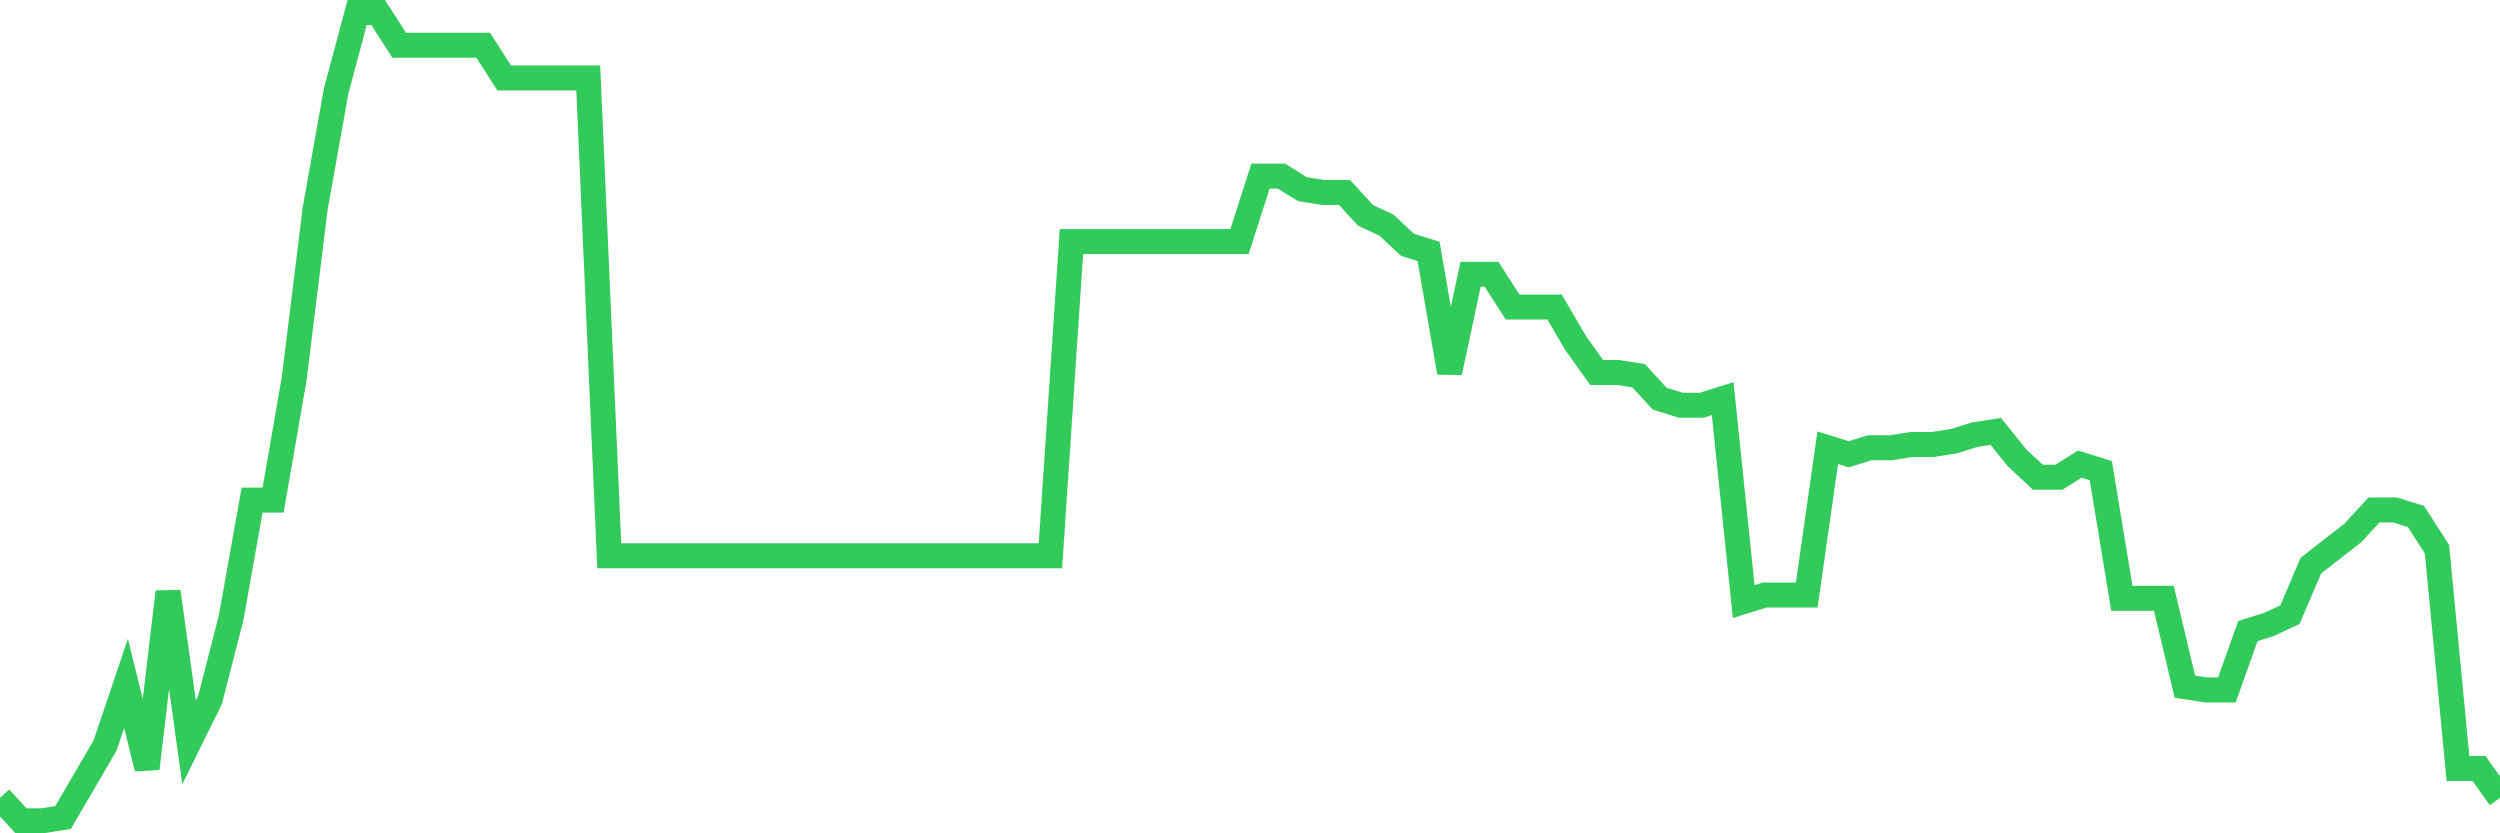 <svg
  xmlns="http://www.w3.org/2000/svg"
  xmlns:xlink="http://www.w3.org/1999/xlink"
  width="120"
  height="40"
  viewBox="0 0 120 40"
  preserveAspectRatio="none"
>
  <polyline
    points="0,38.3 1.008,39.4 2.017,39.4 3.025,39.243 4.034,37.515 5.042,35.787 6.05,32.802 7.059,36.887 8.067,28.404 9.076,35.63 10.084,33.588 11.092,29.661 12.101,24.006 13.109,24.006 14.118,18.194 15.126,10.025 16.134,4.37 17.143,0.6 18.151,0.6 19.16,2.171 20.168,2.171 21.176,2.171 22.185,2.171 23.193,2.171 24.202,3.742 25.21,3.742 26.218,3.742 27.227,3.742 28.235,3.742 29.244,26.676 30.252,26.676 31.261,26.676 32.269,26.676 33.277,26.676 34.286,26.676 35.294,26.676 36.303,26.676 37.311,26.676 38.319,26.676 39.328,26.676 40.336,26.676 41.345,26.676 42.353,26.676 43.361,26.676 44.37,26.676 45.378,26.676 46.387,26.676 47.395,26.676 48.403,26.676 49.412,26.676 50.42,26.676 51.429,11.596 52.437,11.596 53.445,11.596 54.454,11.596 55.462,11.596 56.471,11.596 57.479,11.596 58.487,11.596 59.496,11.596 60.504,8.454 61.513,8.454 62.521,9.083 63.529,9.24 64.538,9.24 65.546,10.339 66.555,10.811 67.563,11.753 68.571,12.067 69.58,17.879 70.588,13.167 71.597,13.167 72.605,14.738 73.613,14.738 74.622,14.738 75.63,16.466 76.639,17.879 77.647,17.879 78.655,18.036 79.664,19.136 80.672,19.45 81.681,19.45 82.689,19.136 83.697,28.875 84.706,28.561 85.714,28.561 86.723,28.561 87.731,21.492 88.739,21.806 89.748,21.492 90.756,21.492 91.765,21.335 92.773,21.335 93.782,21.178 94.79,20.864 95.798,20.707 96.807,21.964 97.815,22.906 98.824,22.906 99.832,22.278 100.84,22.592 101.849,28.718 102.857,28.718 103.866,28.718 104.874,32.96 105.882,33.117 106.891,33.117 107.899,30.289 108.908,29.975 109.916,29.504 110.924,27.147 111.933,26.362 112.941,25.577 113.95,24.477 114.958,24.477 115.966,24.791 116.975,26.362 117.983,36.887 118.992,36.887 120,38.3"
    fill="none"
    stroke="#32ca5b"
    stroke-width="1.2"
  >
  </polyline>
</svg>